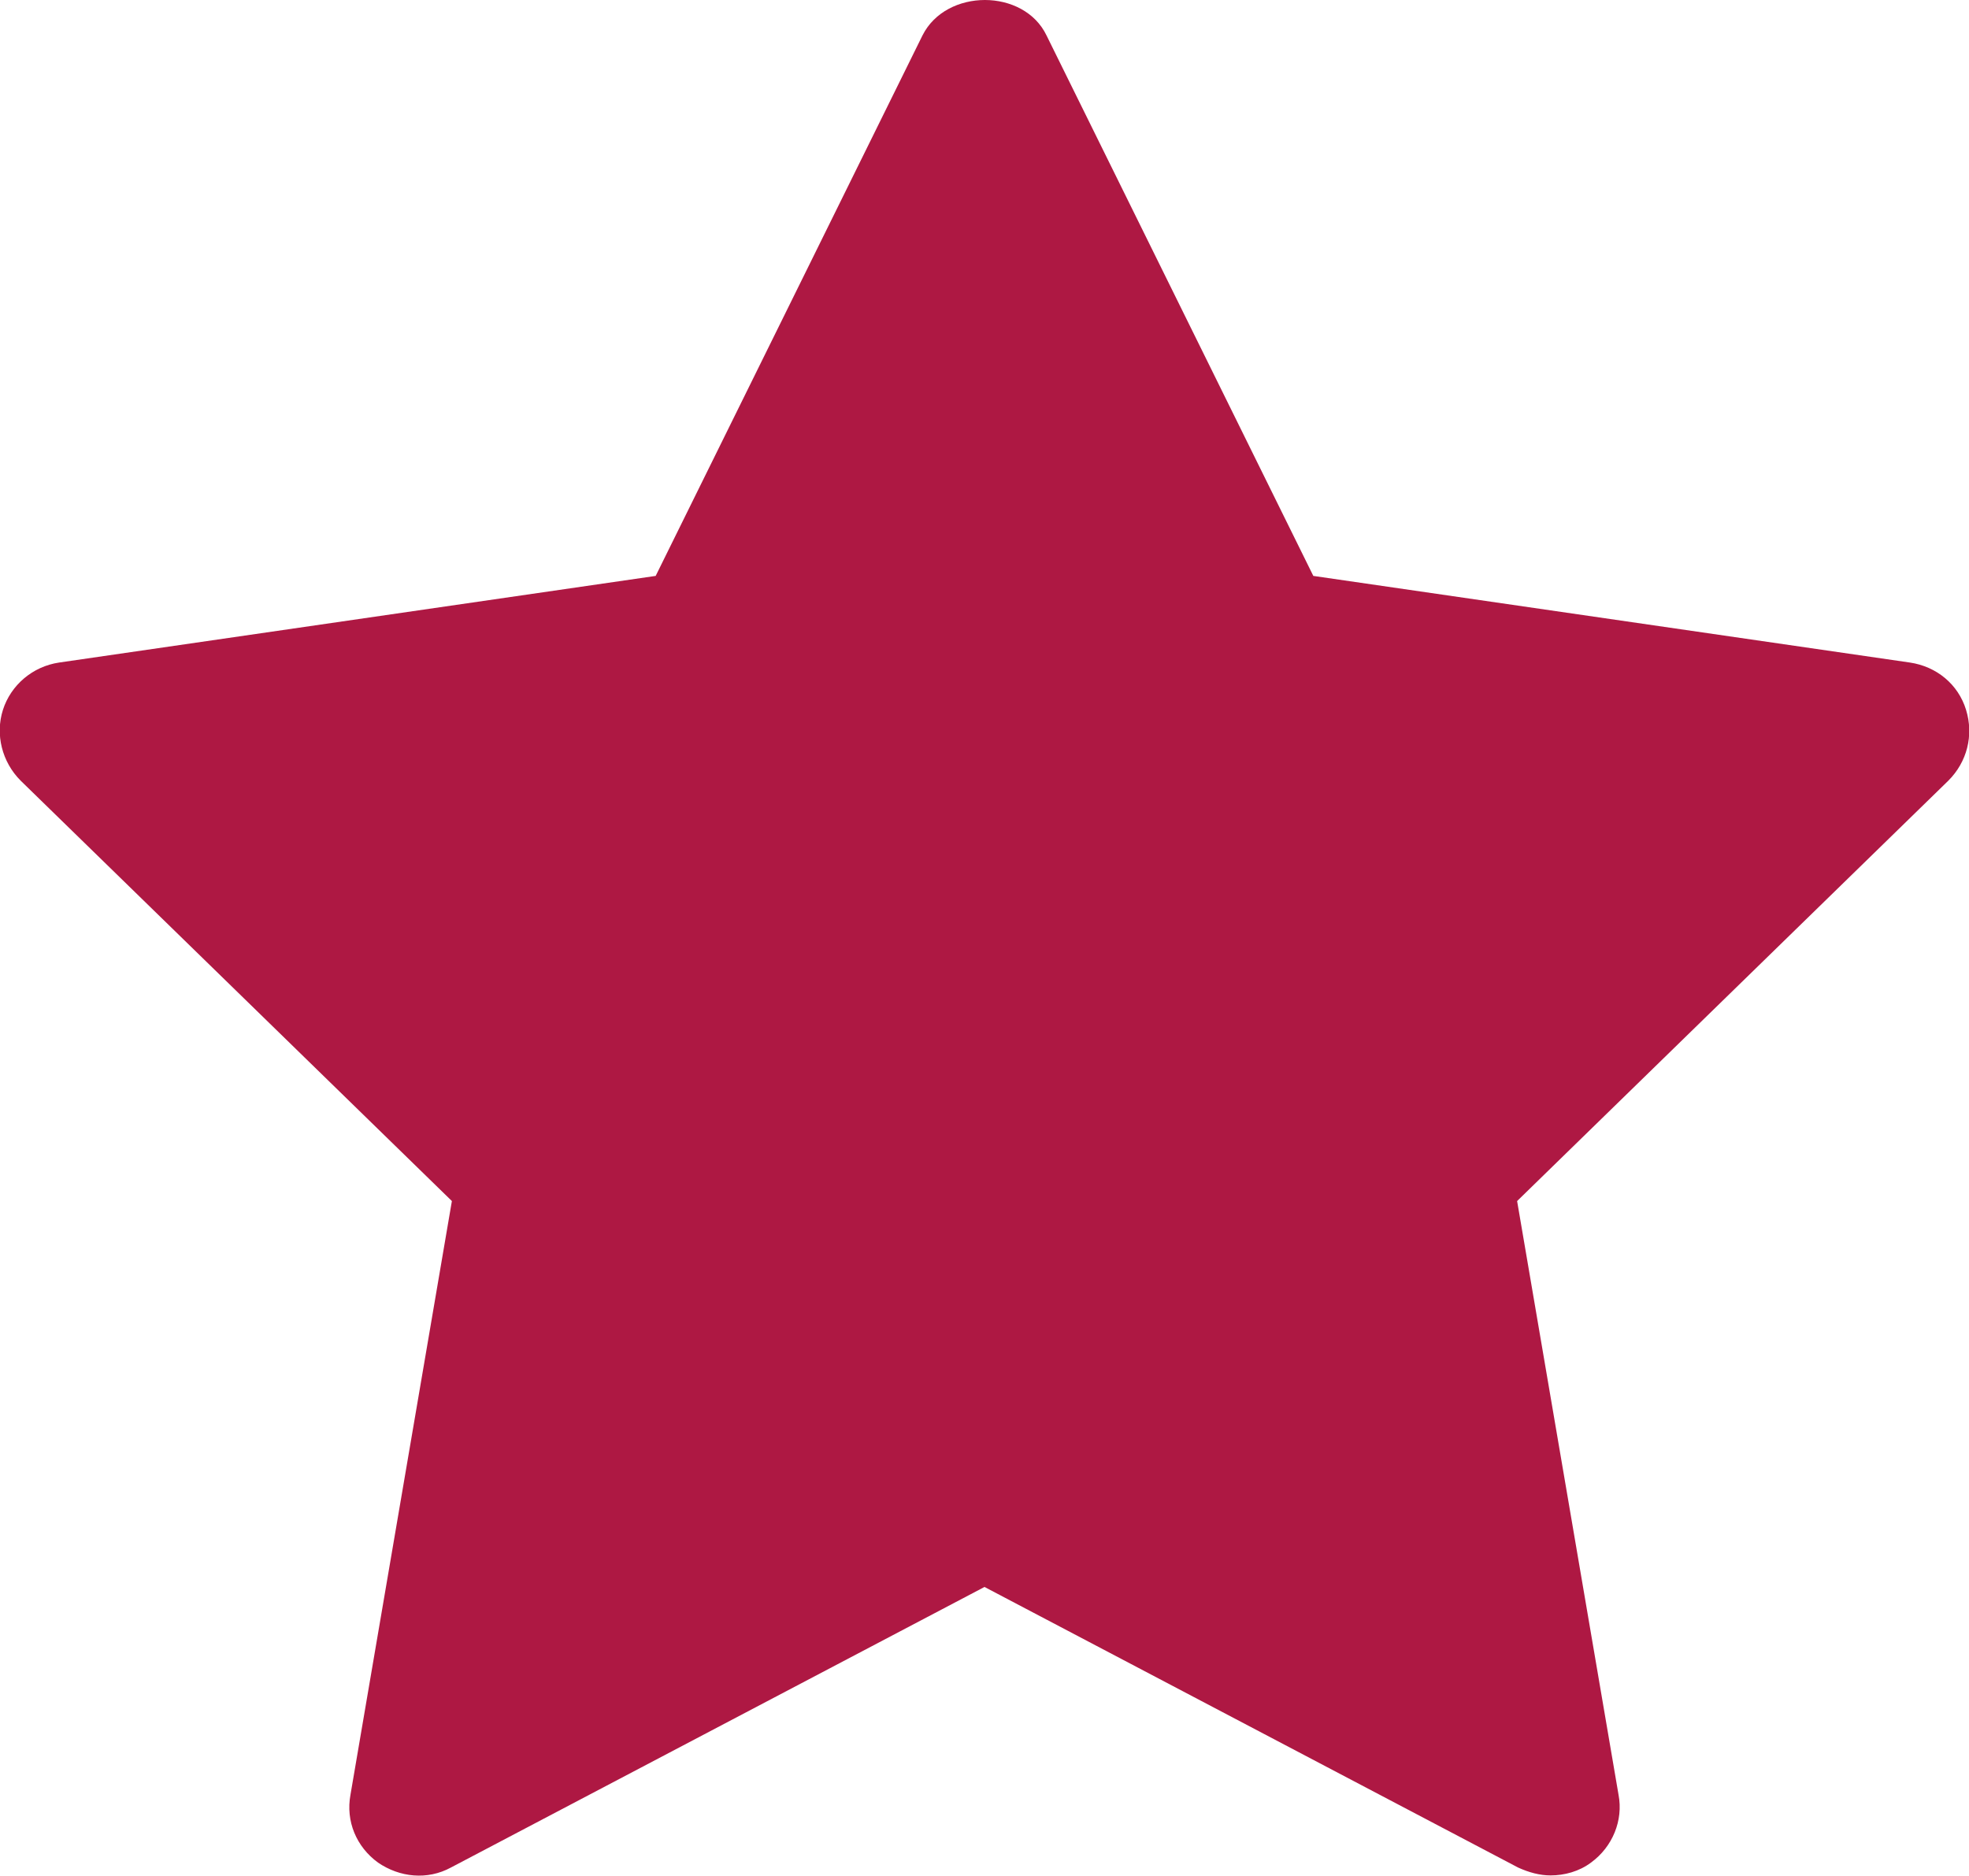 <?xml version="1.0" encoding="UTF-8"?><svg id="Ebene_1" xmlns="http://www.w3.org/2000/svg" width="20" height="19.06" viewBox="0 0 20 19.06"><defs><style>.cls-1{fill:#ae1843;}</style></defs><g id="star"><path class="cls-1" d="M19.79,7.93l-4.38,4.27,1.03,6.03c.05.26-.06.53-.28.69-.12.09-.27.13-.41.13-.11,0-.22-.03-.33-.08l-5.42-2.85-5.42,2.85c-.24.13-.52.1-.74-.05-.22-.16-.33-.42-.28-.69l1.03-6.03L.21,7.93c-.19-.19-.26-.47-.18-.72s.3-.44.57-.48l6.06-.88L9.37.36c.24-.48,1.03-.48,1.26,0l2.71,5.49,6.06.88c.27.04.49.22.57.48s.01.53-.18.72h0Z"/></g></svg>